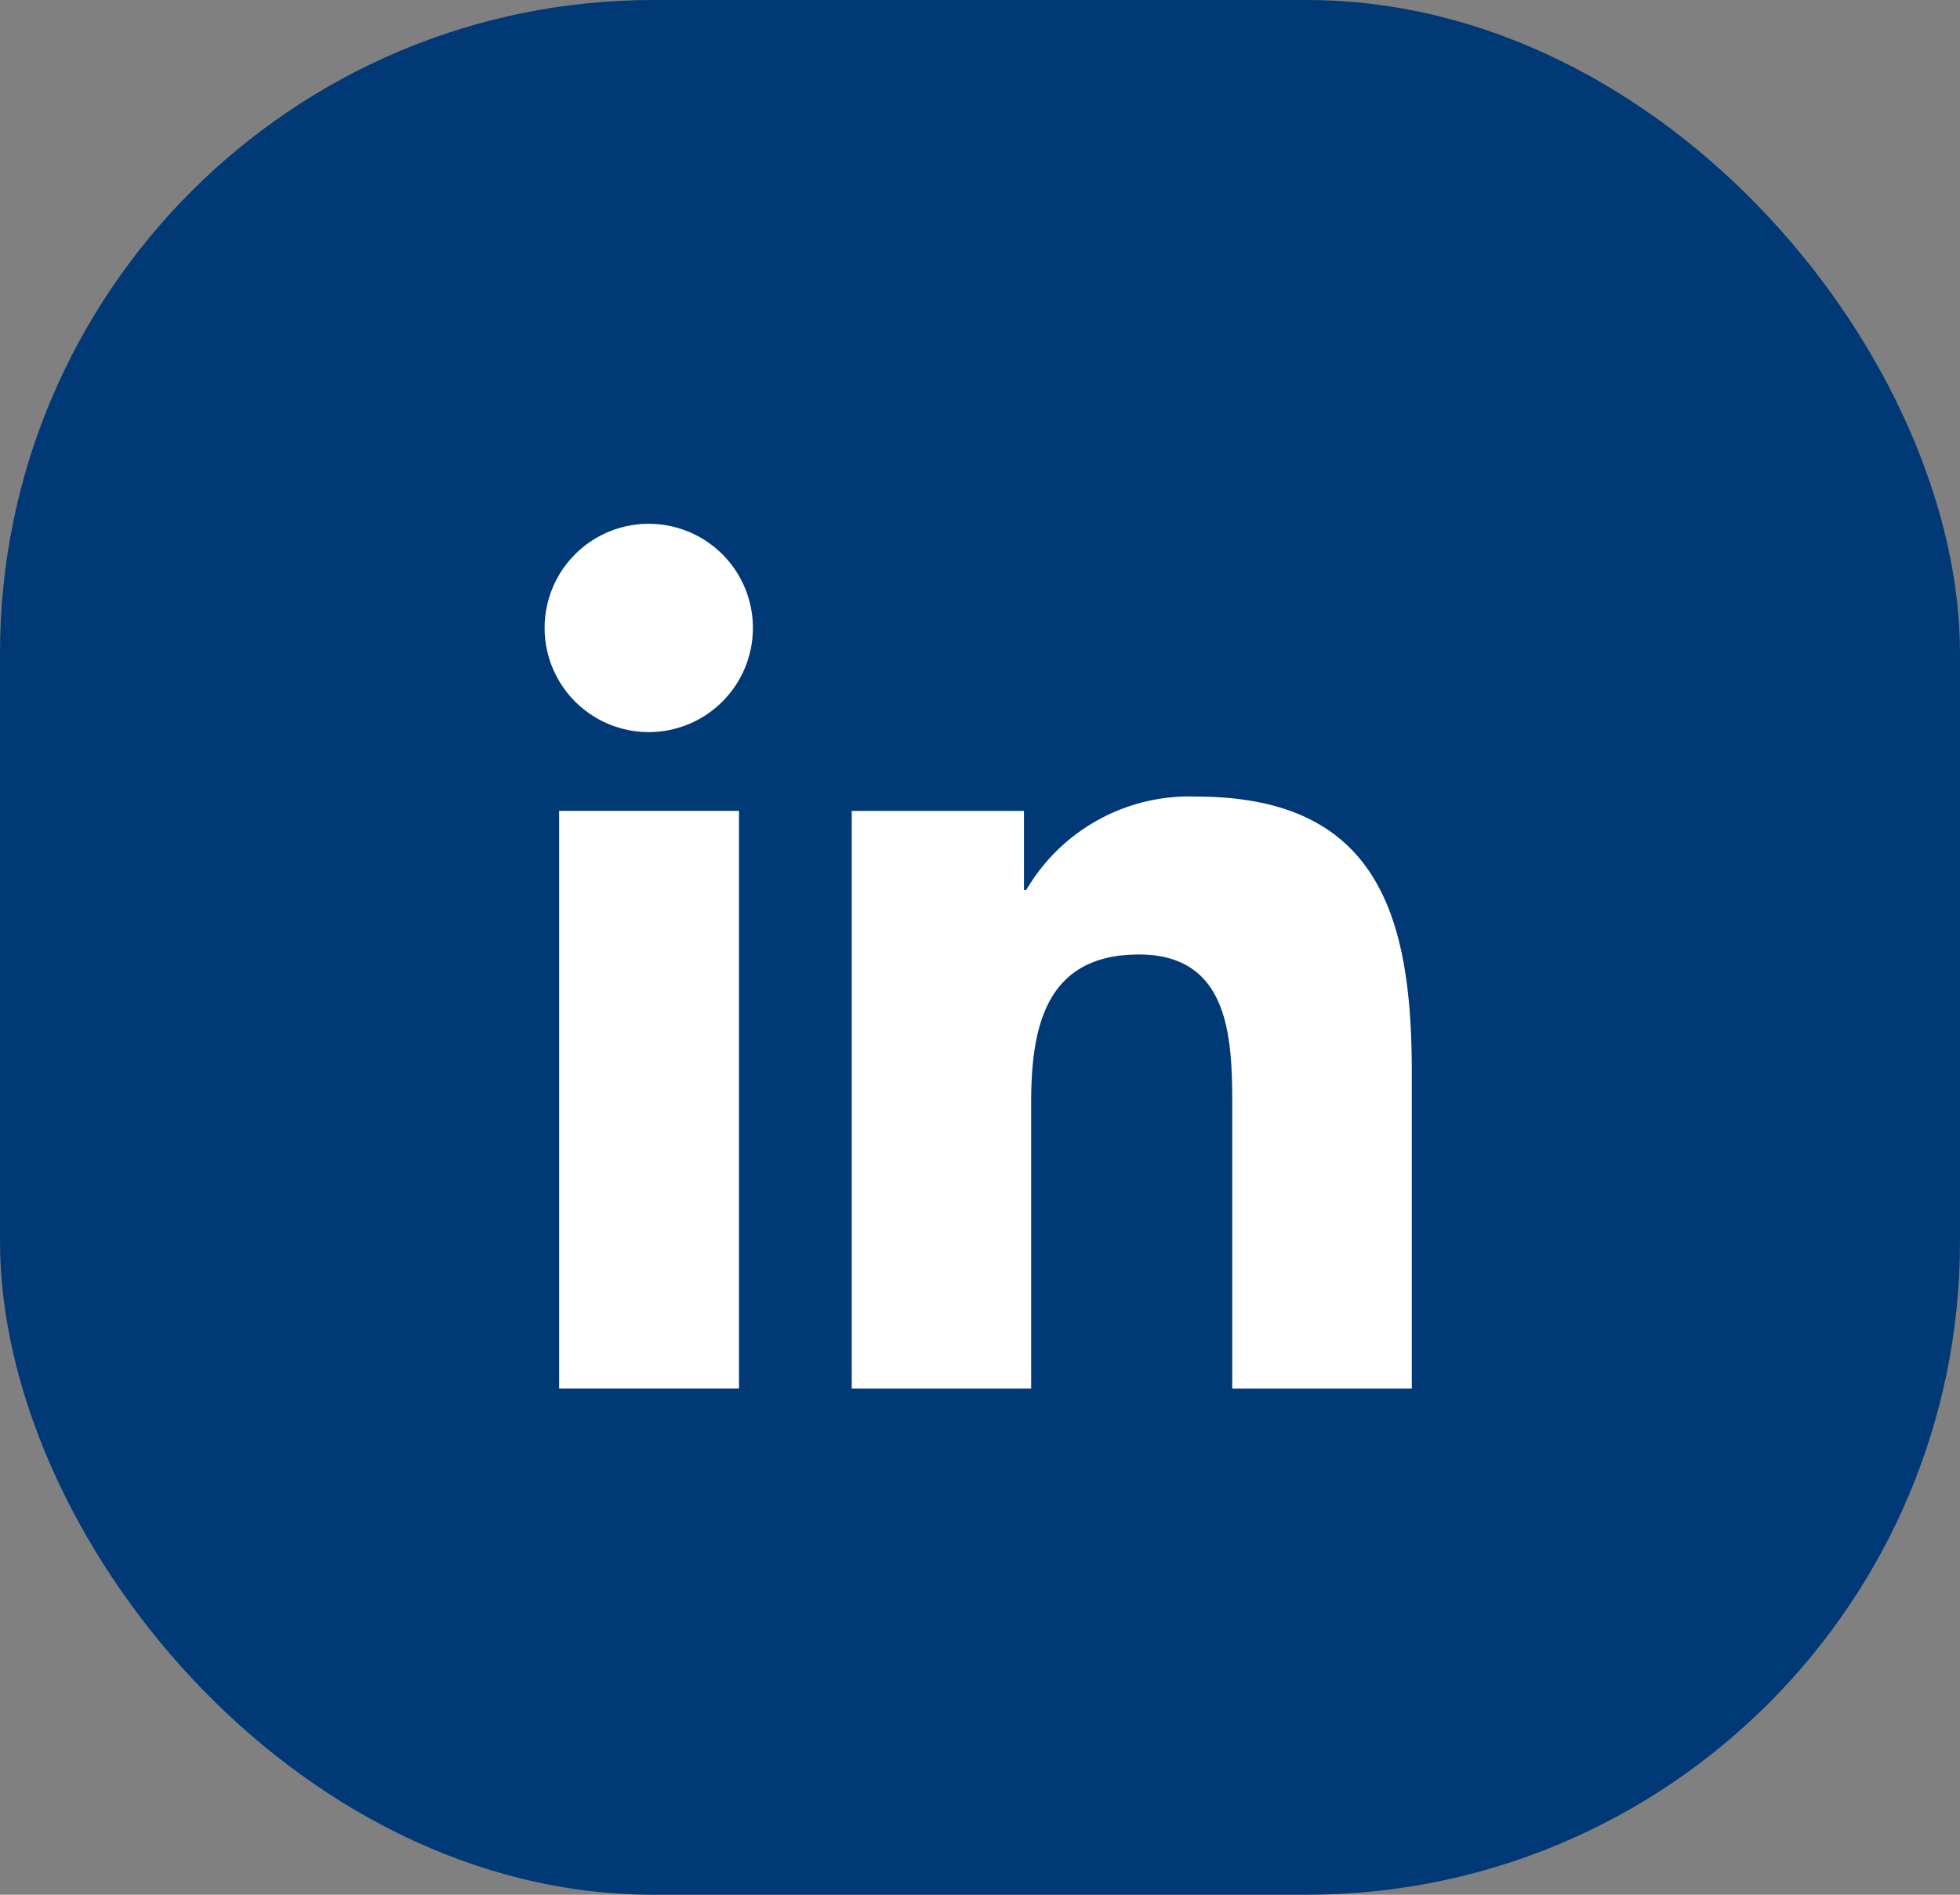 <svg id="Component_38_1" data-name="Component 38 – 1" xmlns="http://www.w3.org/2000/svg" width="30" height="29" viewBox="0 0 30 29">
  <rect x="0" y="0" width="30" height="29" fill="#808080" stroke="none"/>
  <g id="Group_11812" data-name="Group 11812" transform="translate(-0.115 0.084)">
    <rect id="Rectangle_1296" data-name="Rectangle 1296" width="30" height="29" rx="10" transform="translate(0.115 -0.084)" fill="#003976"/>
  </g>
  <g id="Group_11813" data-name="Group 11813" transform="translate(8.34 8.017)">
    <path id="Path_15614" data-name="Path 15614" d="M17.3,4.393h2.753v8.842H17.3ZM18.678,0a1.594,1.594,0,1,1-1.6,1.592A1.593,1.593,0,0,1,18.678,0" transform="translate(-17.082)" fill="#fff"/>
    <path id="Path_15615" data-name="Path 15615" d="M21.914,4.514H24.55V5.723h.036a2.891,2.891,0,0,1,2.6-1.428c2.783,0,3.3,1.83,3.3,4.212v4.849H27.738v-4.3c0-1.026-.02-2.344-1.429-2.344-1.43,0-1.649,1.117-1.649,2.27v4.374H21.914Z" transform="translate(-17.217 -0.12)" fill="#fff"/>
  </g>
</svg>
